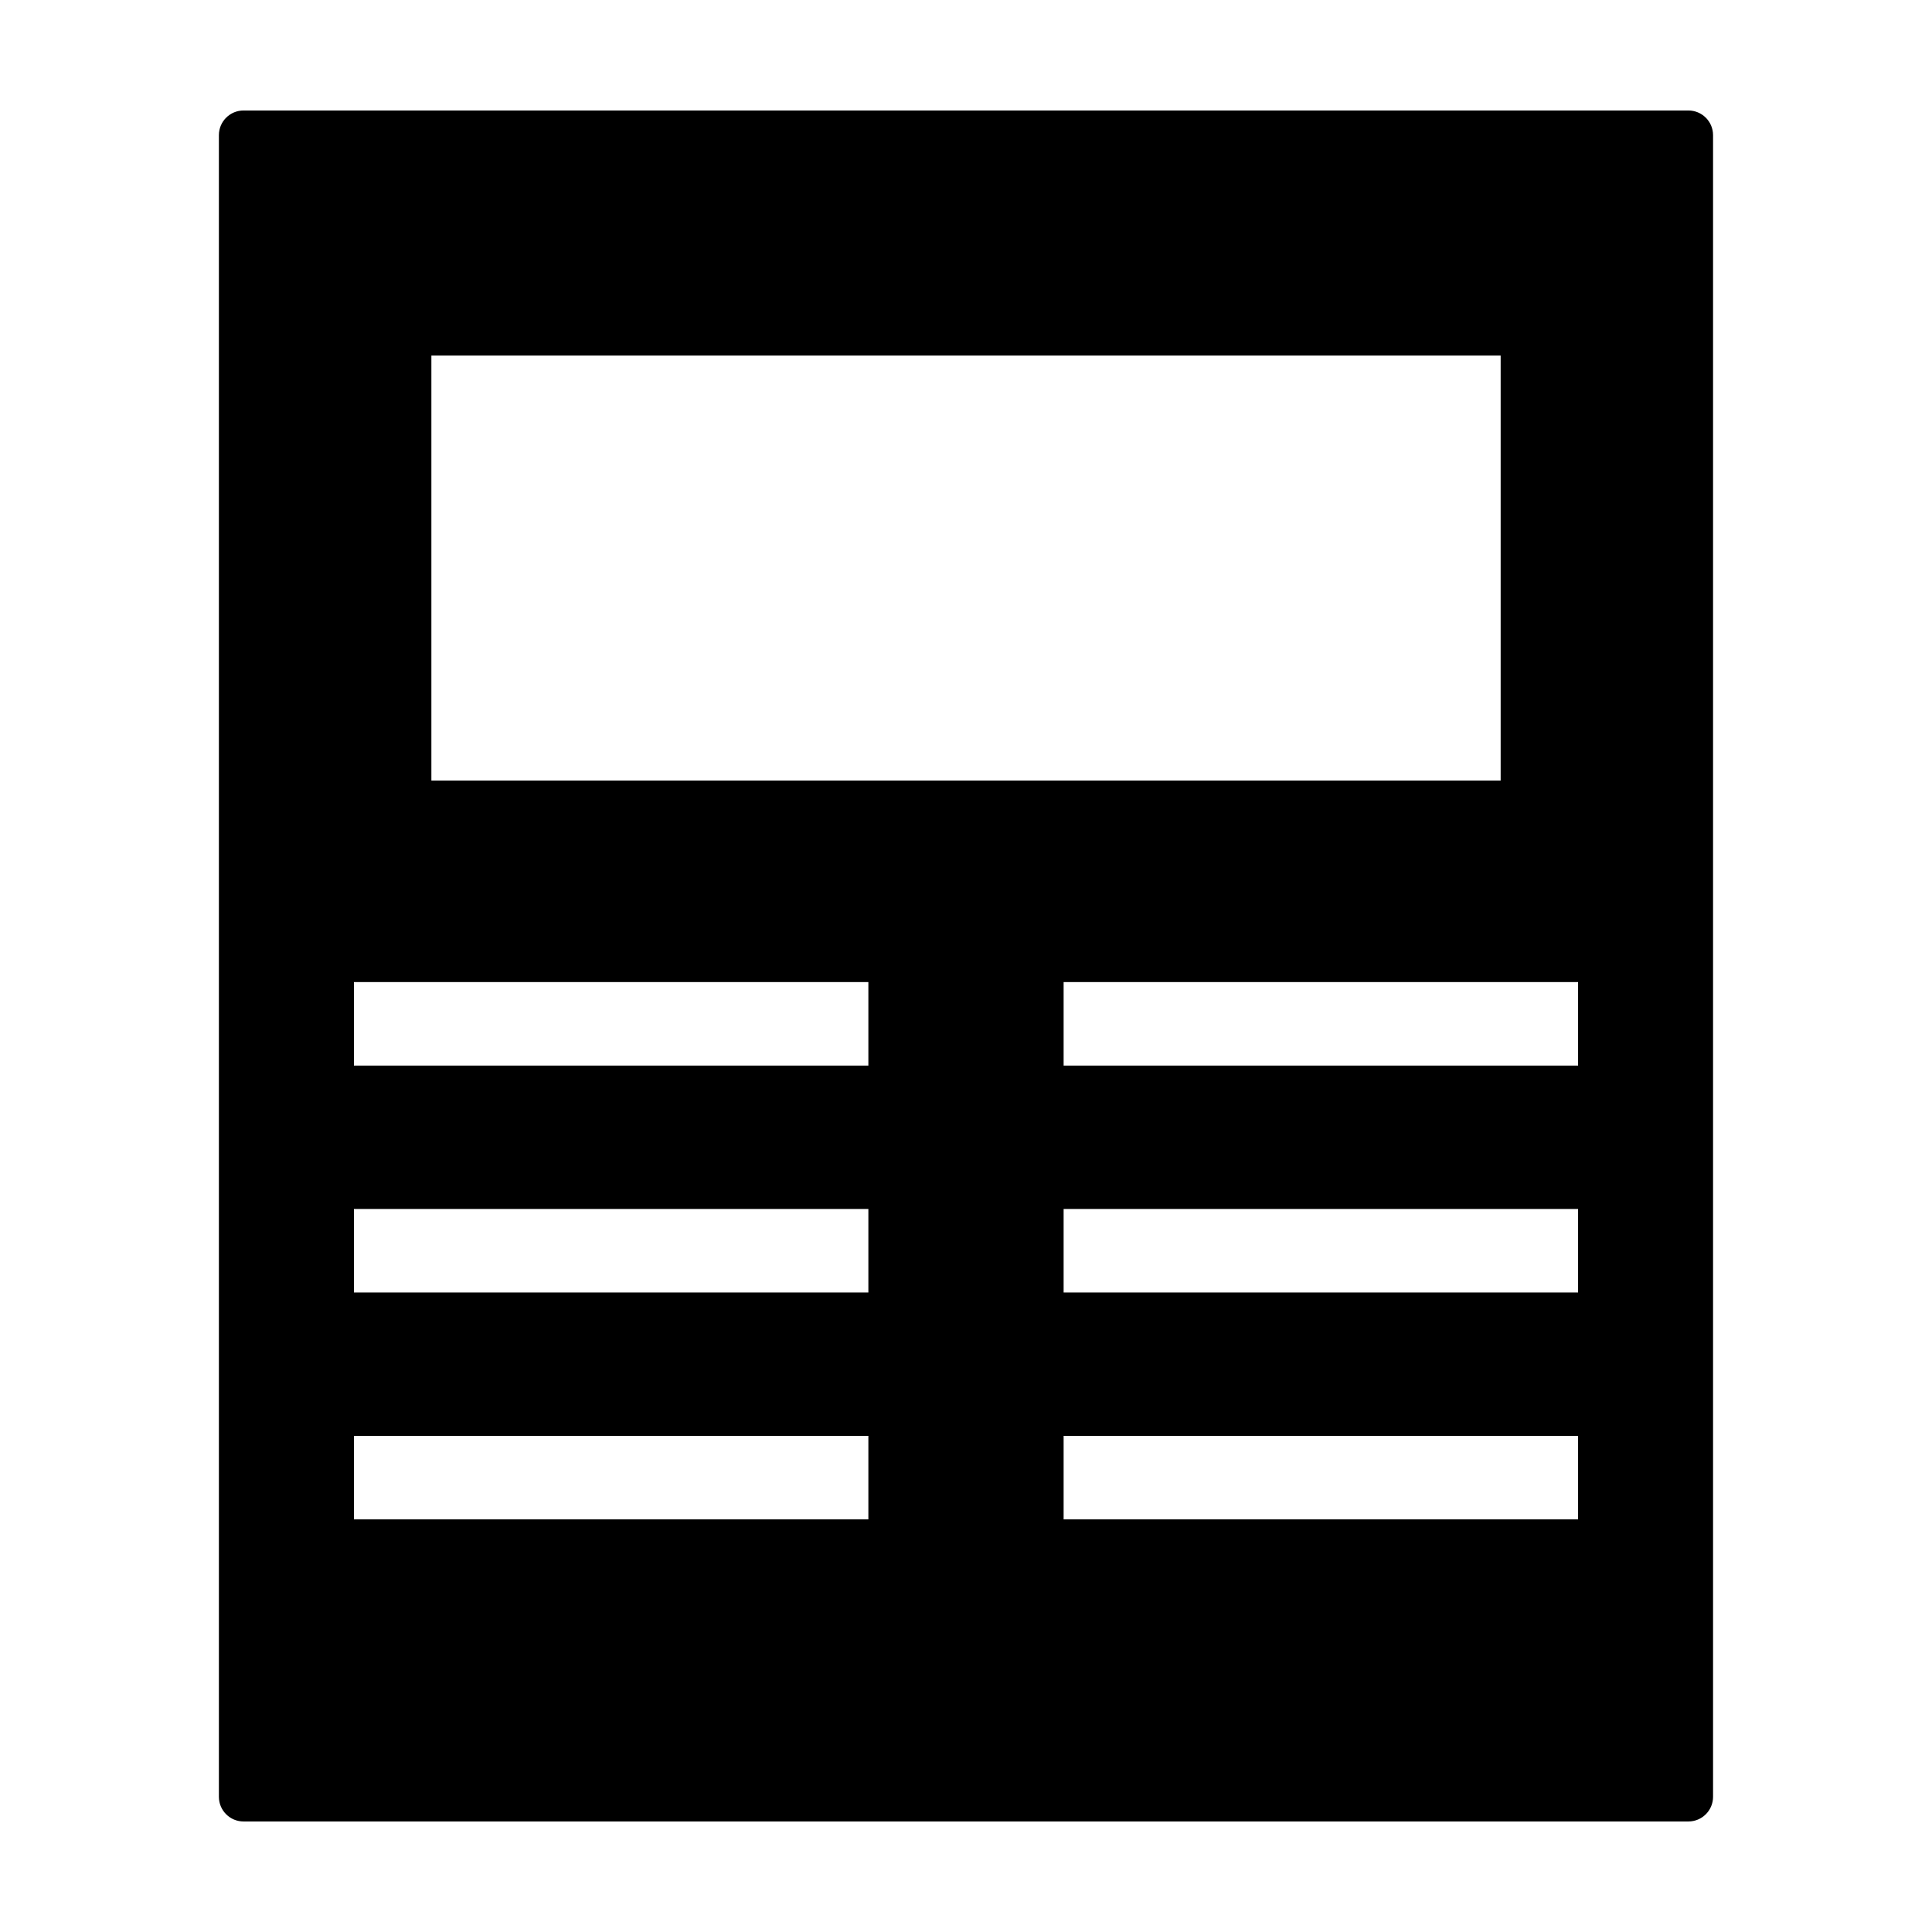 <?xml version="1.0" encoding="UTF-8"?>
<!-- Uploaded to: ICON Repo, www.svgrepo.com, Generator: ICON Repo Mixer Tools -->
<svg fill="#000000" width="800px" height="800px" version="1.1" viewBox="144 144 512 512" xmlns="http://www.w3.org/2000/svg">
 <path d="m202.01 179.82v440.35c0 3.613 2.926 6.539 6.539 6.539h382.89c3.609 0 6.539-2.926 6.539-6.539v-440.35c0-3.613-2.93-6.539-6.539-6.539h-382.89c-3.613 0-6.539 2.926-6.539 6.539zm360.2 366.83h-136.34v-22.133h136.34zm0-60.129h-136.34v-22.133h136.34zm0-60.129h-136.34v-22.133h136.34zm-303.89-188.17h283.37v112.64h-283.37zm-20.523 166.04h136.33v22.133h-136.33zm0 60.129h136.33v22.133h-136.33zm0 60.129h136.33v22.133h-136.33z"/>
</svg>